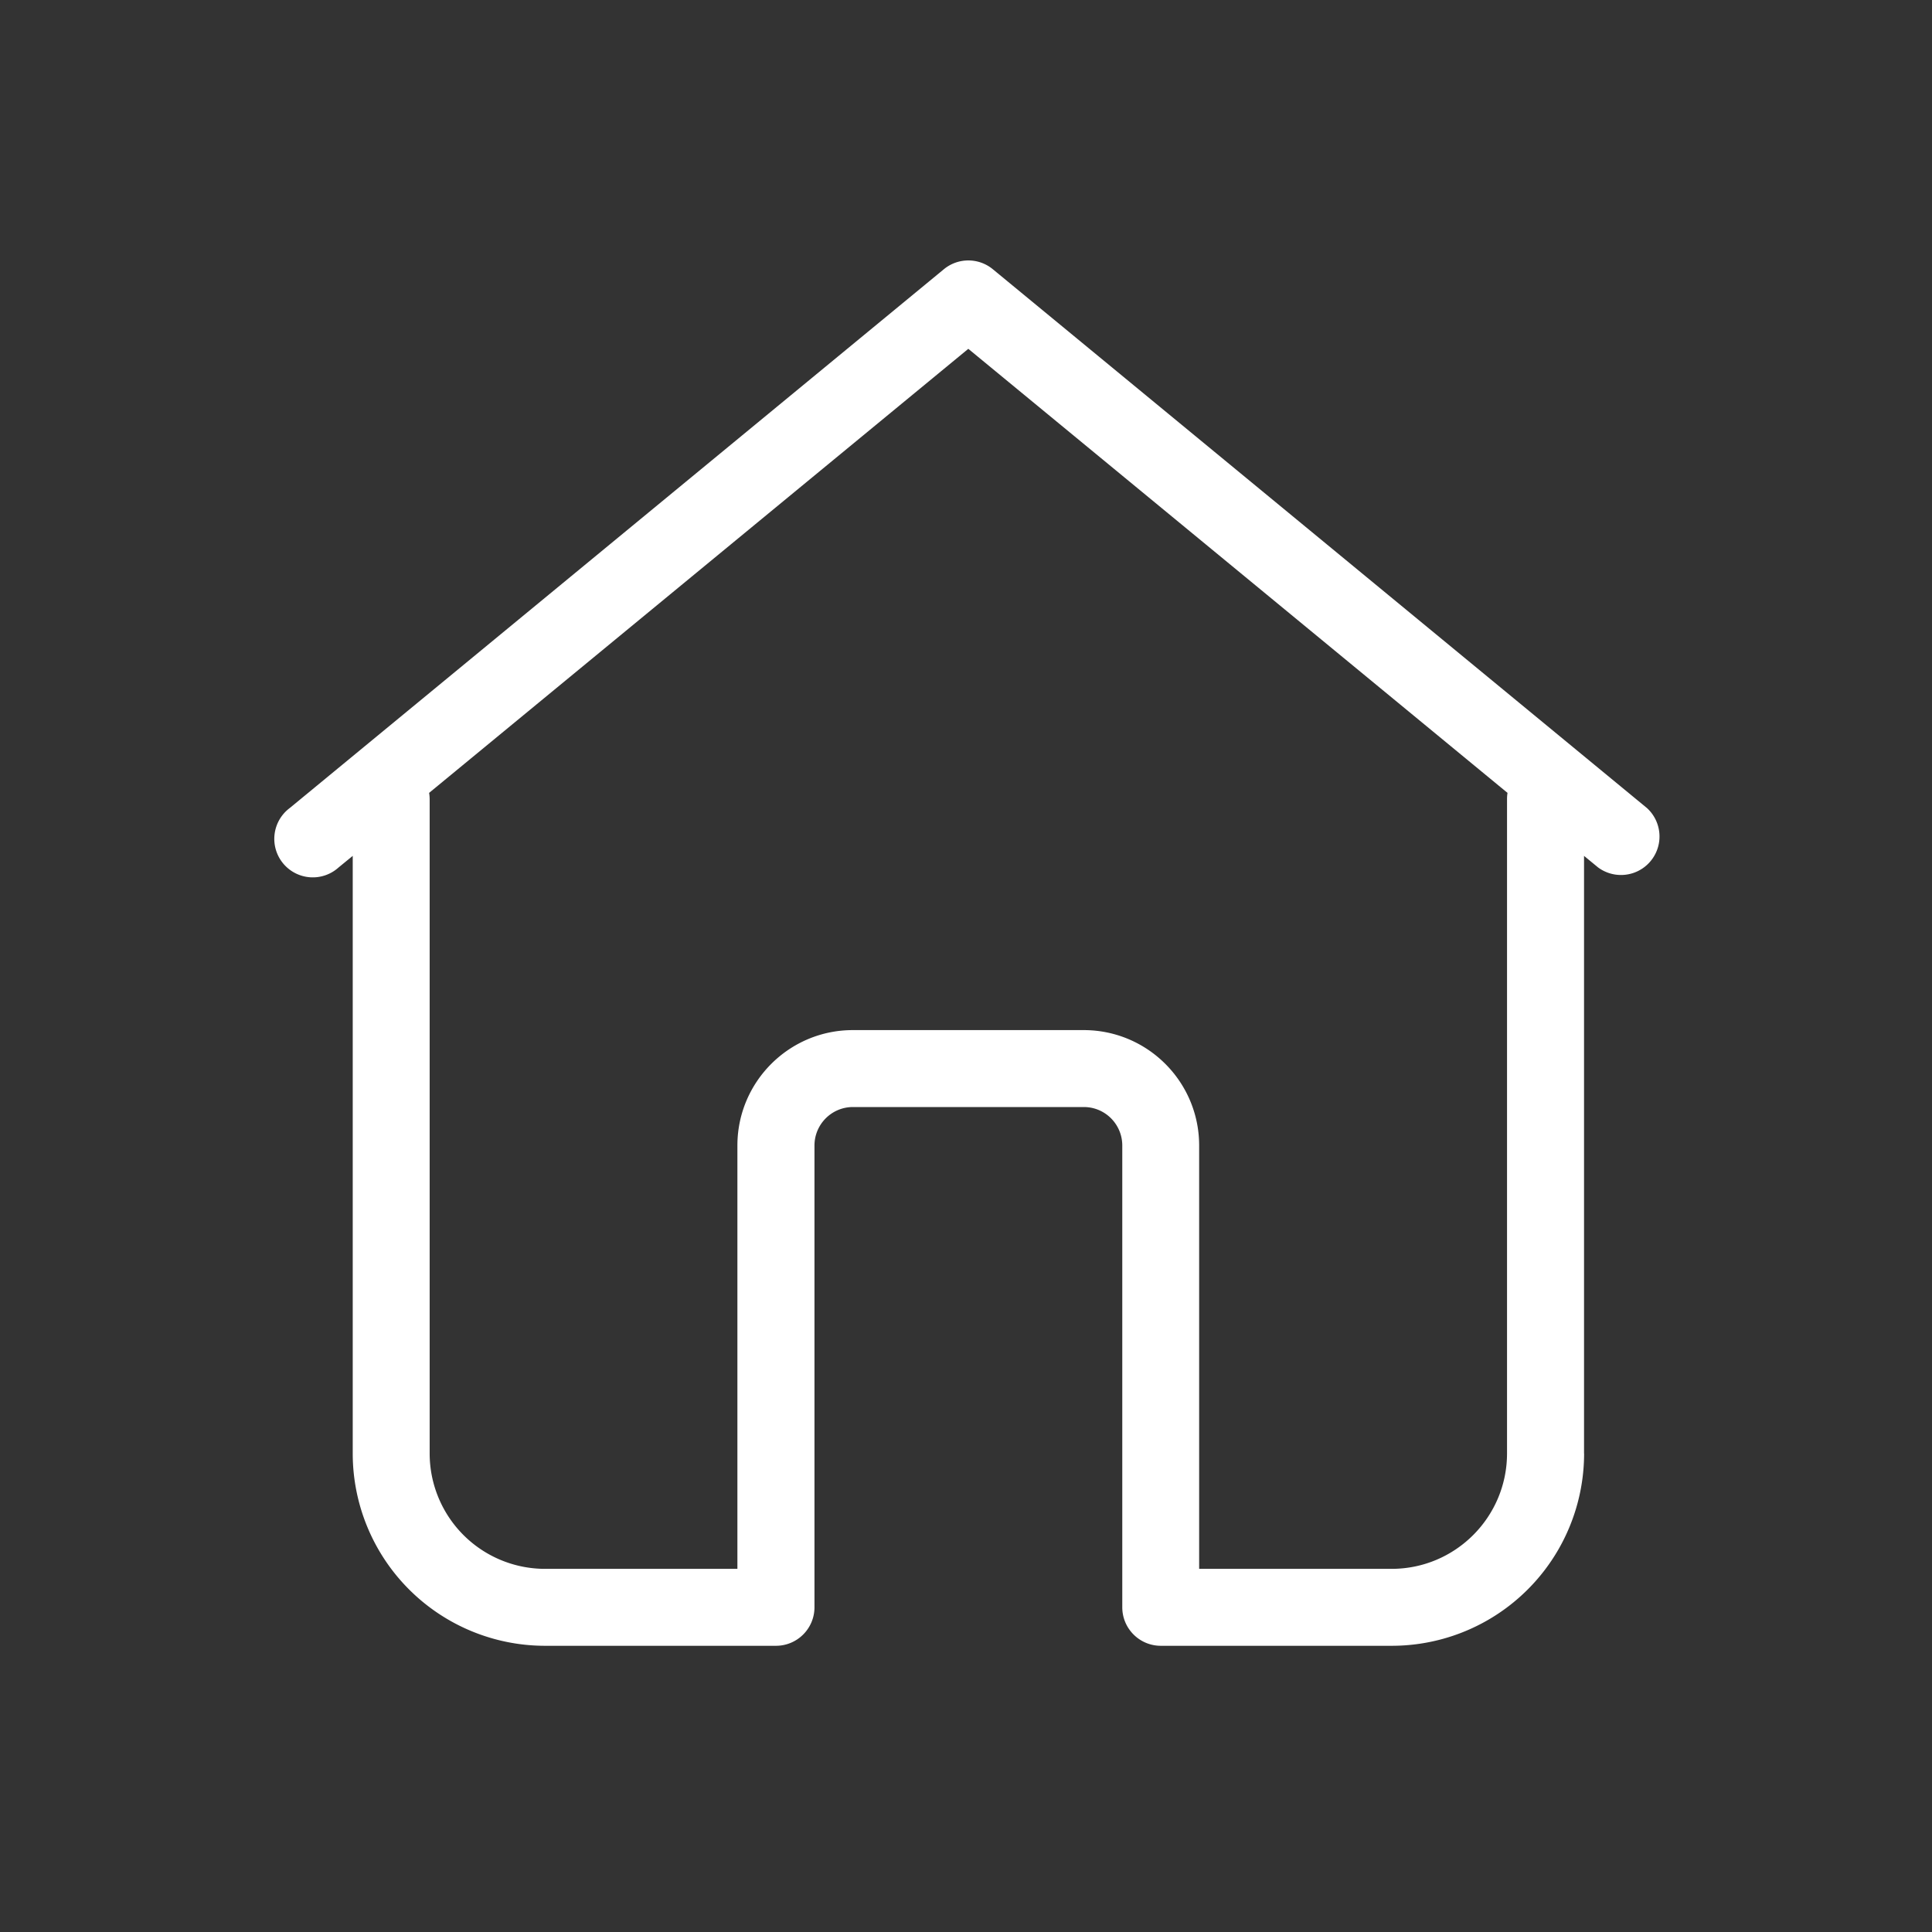 <?xml version="1.0" encoding="UTF-8"?> <svg xmlns="http://www.w3.org/2000/svg" width="28" height="28" fill="none"><rect width="100%" height="100%" fill="#333333" stroke="none"/><path fill-rule="evenodd" clip-rule="evenodd" d="M22.957 21.064v-8.66l.203.167a.558.558 0 0 0 .709-.86l-9.48-7.809a.558.558 0 0 0-.71 0L4.2 11.71a.558.558 0 1 0 .708.861l.204-.167v8.66a2.788 2.788 0 0 0 2.788 2.788h3.346c.308 0 .558-.25.558-.558v-6.692c0-.308.25-.558.557-.558h3.347c.308 0 .557.25.557.558v6.692c0 .308.25.558.558.558h3.346a2.788 2.788 0 0 0 2.789-2.788ZM14.033 5.055l7.815 6.436a.562.562 0 0 0-.007.092v9.48c0 .925-.75 1.674-1.673 1.674h-2.789v-6.135c0-.924-.749-1.673-1.673-1.673H12.36c-.924 0-1.673.75-1.673 1.673v6.135H7.9a1.673 1.673 0 0 1-1.673-1.673v-9.481a.56.56 0 0 0-.008-.092l7.815-6.436Z" fill="#fff"></path></svg> 